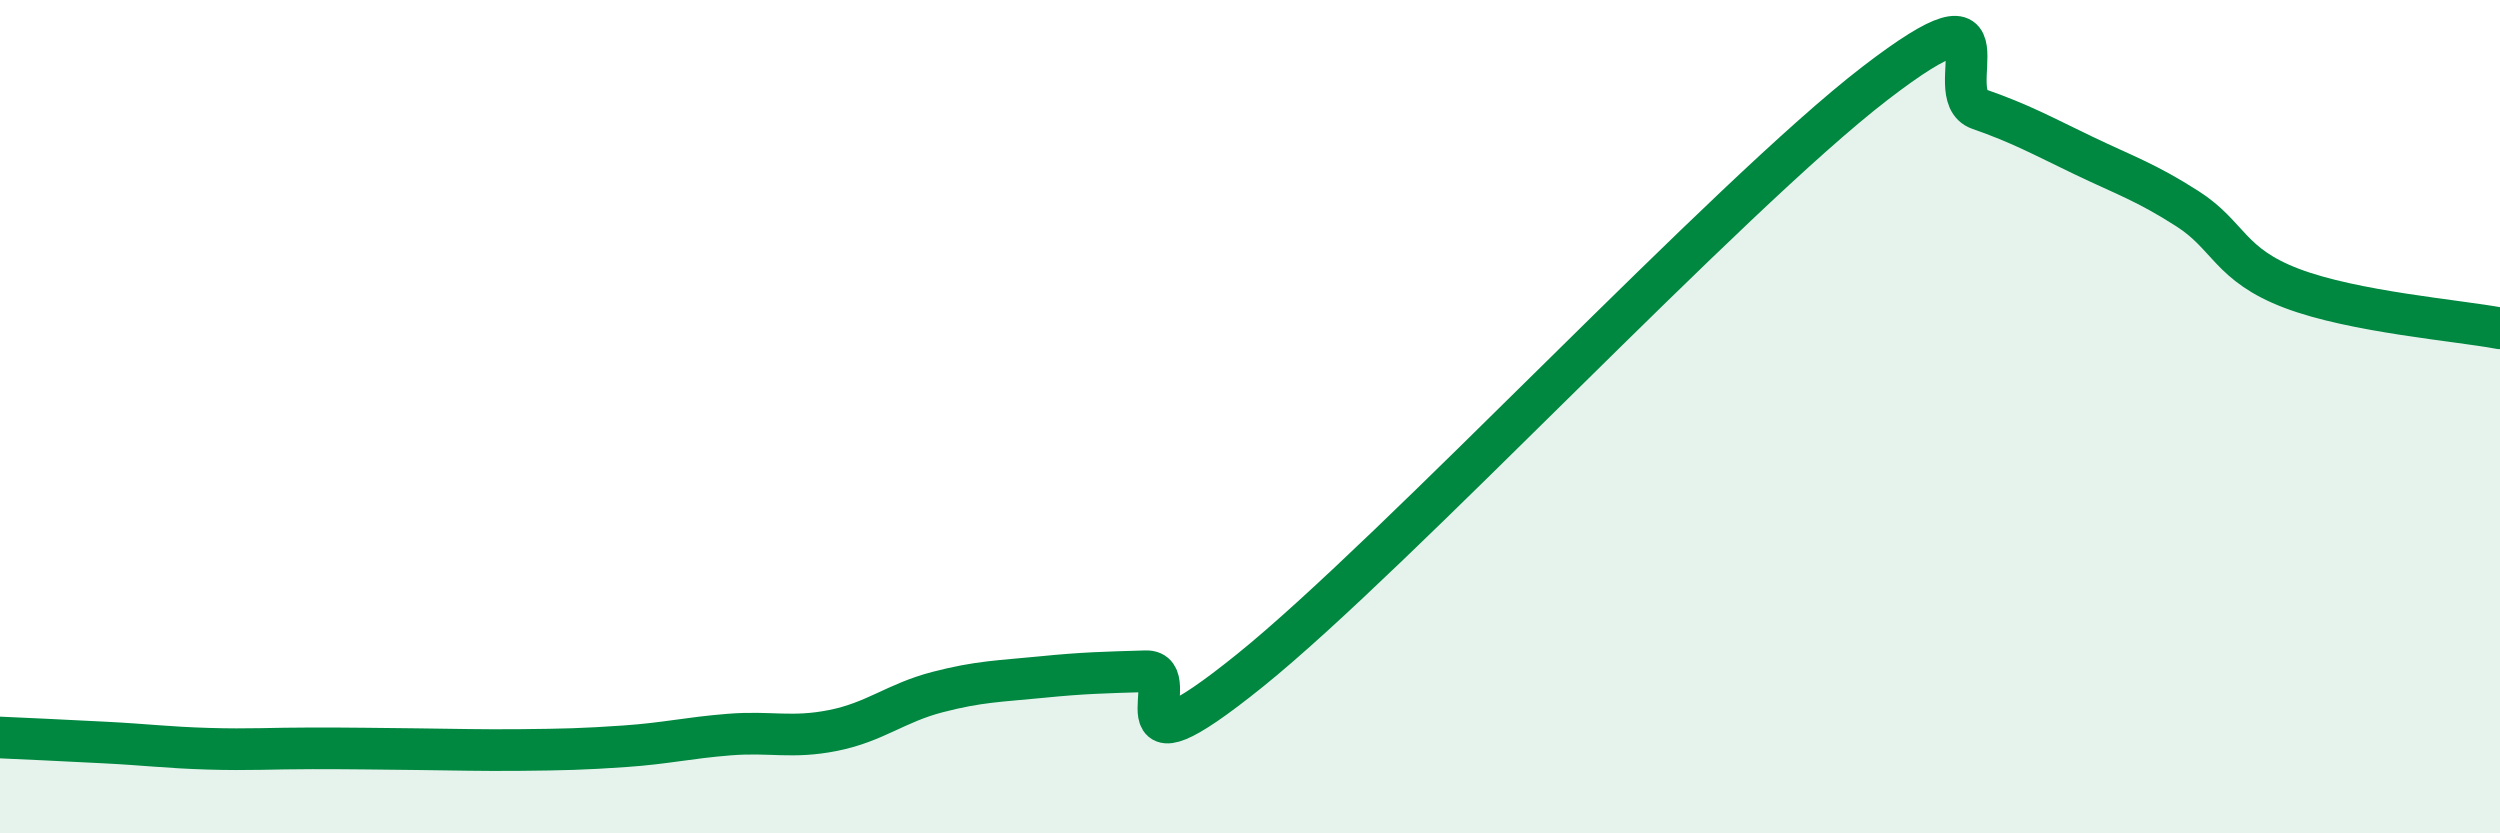 
    <svg width="60" height="20" viewBox="0 0 60 20" xmlns="http://www.w3.org/2000/svg">
      <path
        d="M 0,17.7 C 0.5,17.72 1.5,17.77 2.5,17.82 C 3.5,17.87 4,17.94 5,17.97 C 6,18 6.5,17.96 7.5,17.96 C 8.5,17.96 9,17.97 10,17.98 C 11,17.99 11.5,18.01 12.5,18 C 13.5,17.99 14,17.98 15,17.91 C 16,17.84 16.5,17.71 17.5,17.63 C 18.5,17.55 19,17.73 20,17.53 C 21,17.33 21.5,16.87 22.5,16.61 C 23.5,16.35 24,16.35 25,16.25 C 26,16.15 26.5,16.14 27.5,16.11 C 28.5,16.08 26.5,18.91 30,16.09 C 33.5,13.27 41.5,4.69 45,2 C 48.5,-0.69 46.5,2.27 47.5,2.62 C 48.5,2.97 49,3.25 50,3.73 C 51,4.21 51.5,4.37 52.5,5.01 C 53.5,5.65 53.5,6.35 55,6.92 C 56.5,7.49 59,7.69 60,7.88L60 20L0 20Z"
        fill="#008740"
        opacity="0.1"
        stroke-linecap="round"
        stroke-linejoin="round"
      />
      <path
        d="M 0,17.7 C 0.5,17.72 1.5,17.77 2.5,17.82 C 3.5,17.87 4,17.94 5,17.97 C 6,18 6.5,17.96 7.5,17.96 C 8.5,17.96 9,17.97 10,17.98 C 11,17.99 11.5,18.01 12.5,18 C 13.5,17.99 14,17.98 15,17.91 C 16,17.84 16.5,17.71 17.5,17.63 C 18.5,17.55 19,17.73 20,17.53 C 21,17.33 21.5,16.87 22.5,16.61 C 23.5,16.35 24,16.35 25,16.25 C 26,16.15 26.5,16.14 27.5,16.11 C 28.5,16.08 26.5,18.91 30,16.09 C 33.5,13.27 41.5,4.69 45,2 C 48.5,-0.69 46.5,2.27 47.5,2.62 C 48.5,2.97 49,3.25 50,3.73 C 51,4.21 51.5,4.37 52.5,5.01 C 53.5,5.65 53.5,6.35 55,6.92 C 56.5,7.49 59,7.69 60,7.88"
        stroke="#008740"
        stroke-width="1"
        fill="none"
        stroke-linecap="round"
        stroke-linejoin="round"
      />
    </svg>
  